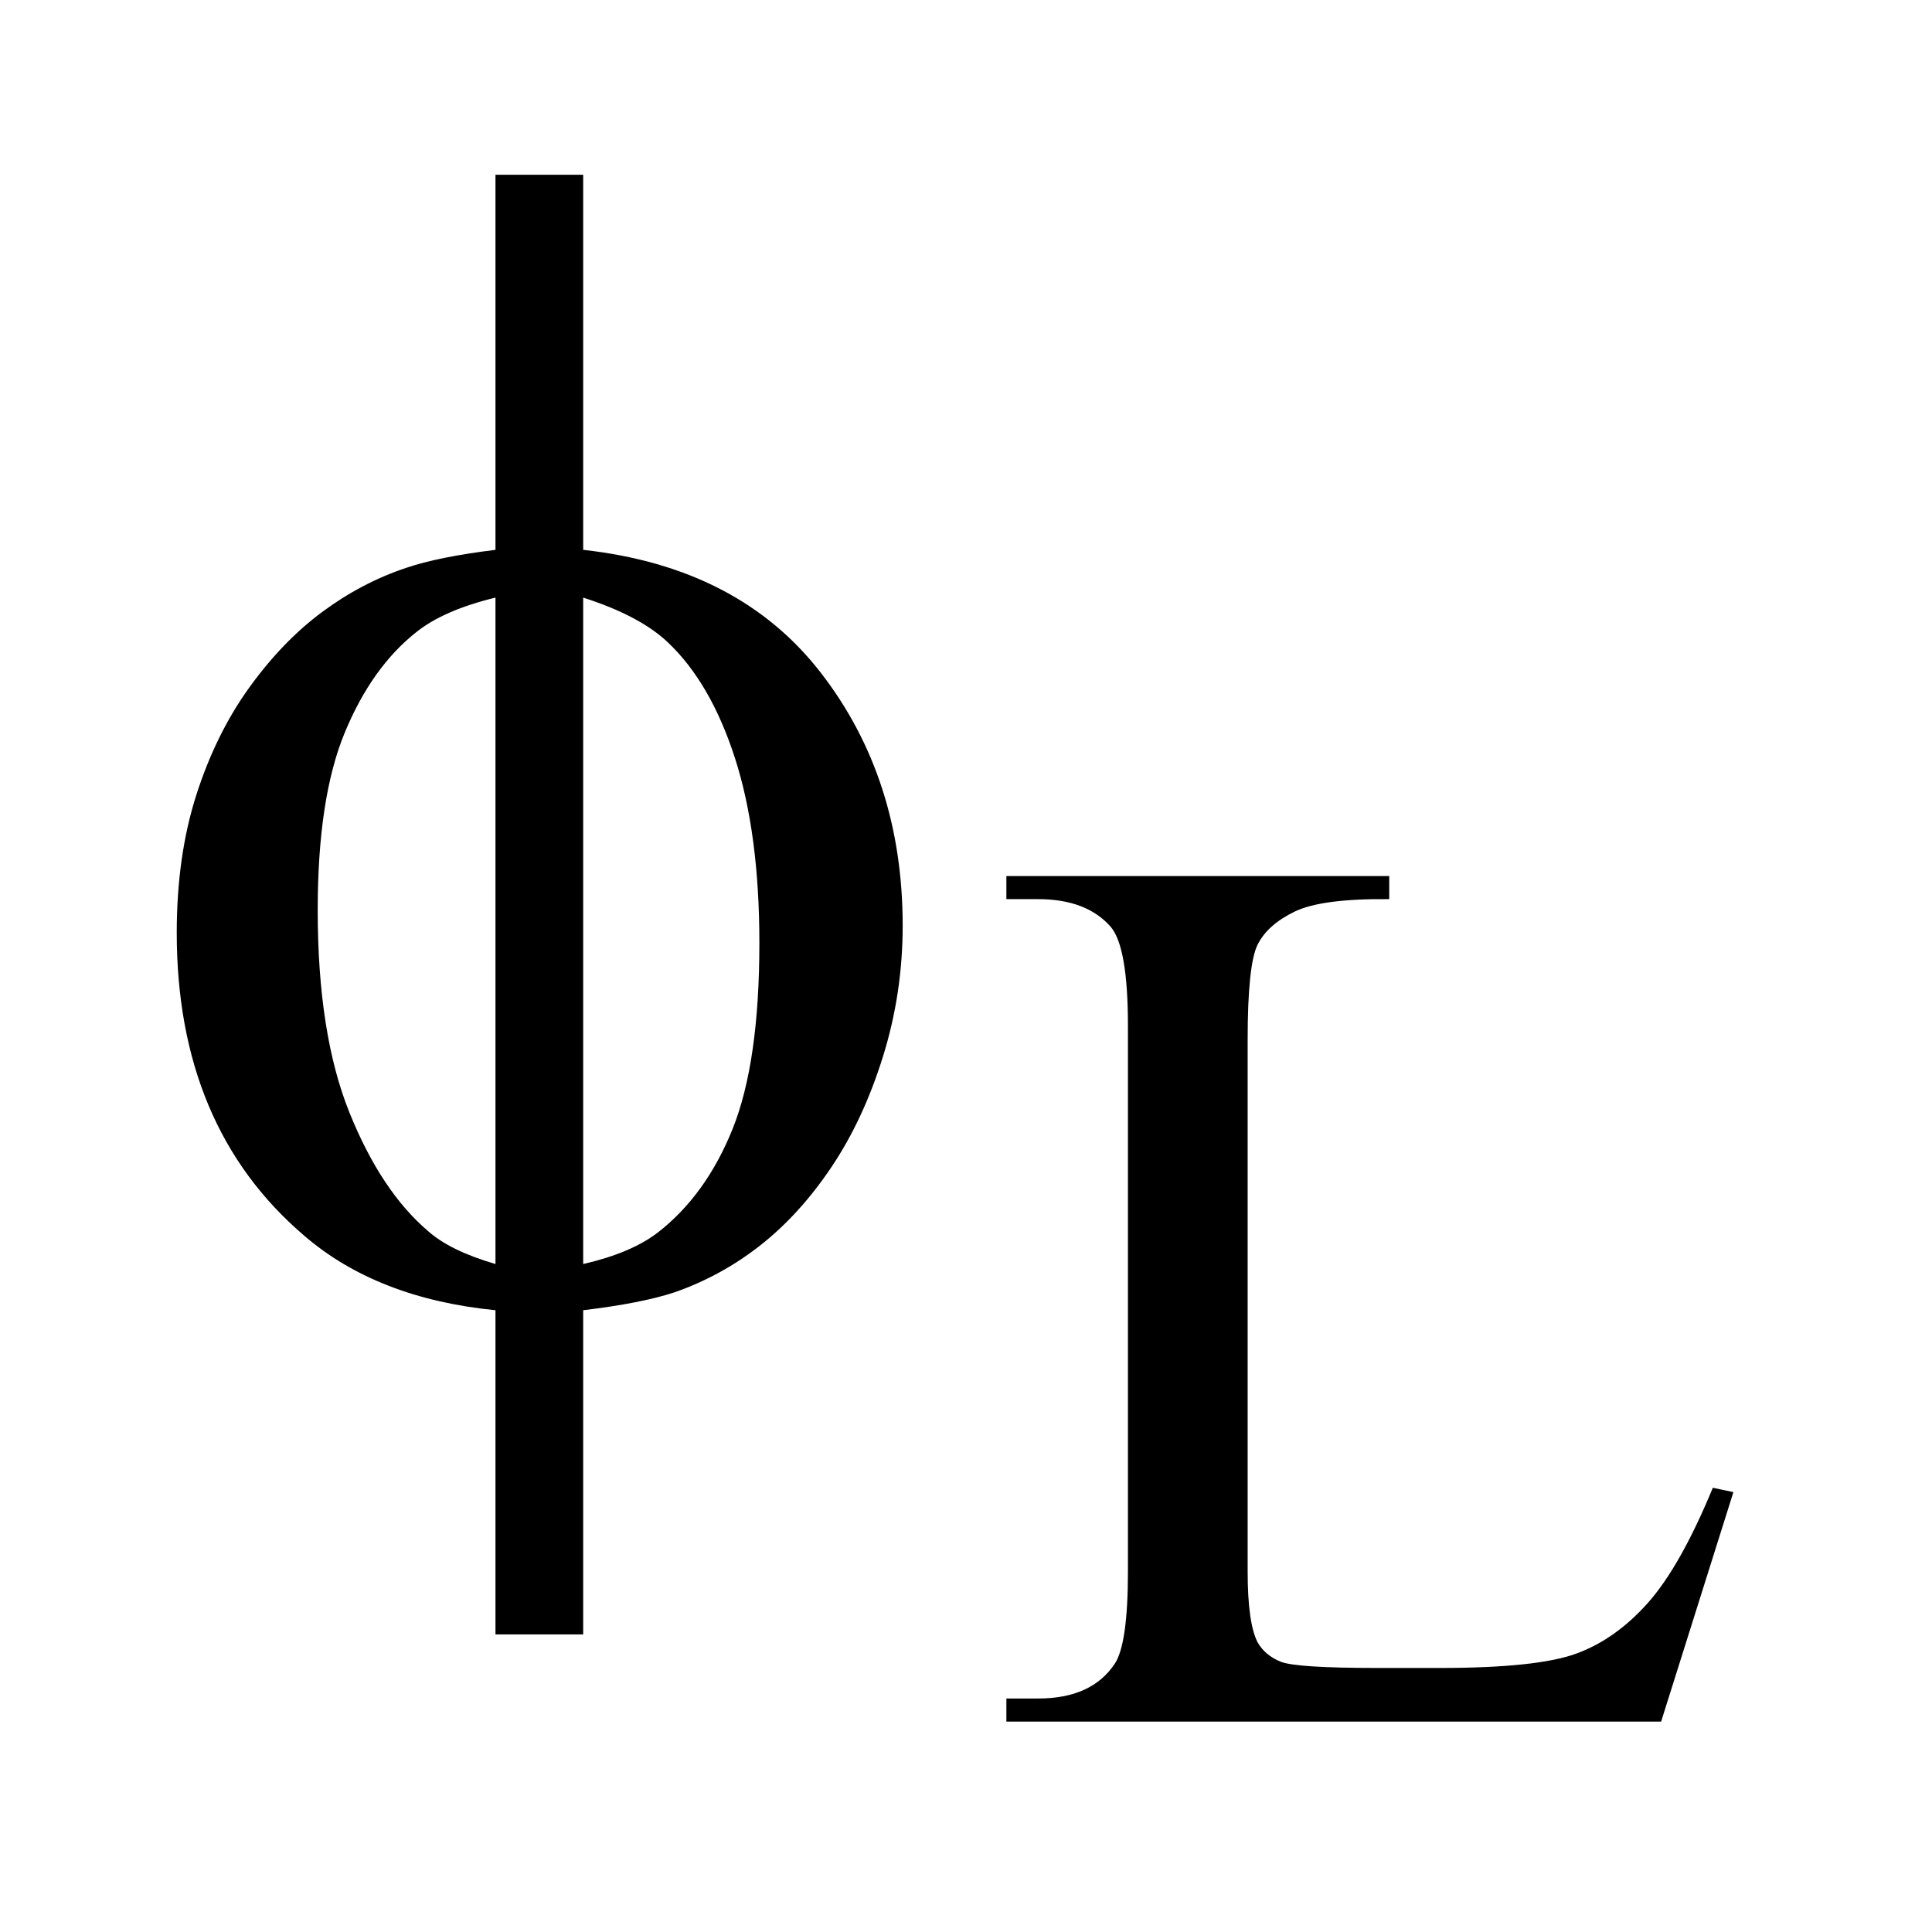 <?xml version="1.0" encoding="UTF-8"?>
<!DOCTYPE svg PUBLIC '-//W3C//DTD SVG 1.0//EN'
          'http://www.w3.org/TR/2001/REC-SVG-20010904/DTD/svg10.dtd'>
<svg stroke-dasharray="none" shape-rendering="auto" xmlns="http://www.w3.org/2000/svg" font-family="'Dialog'" text-rendering="auto" width="17" fill-opacity="1" color-interpolation="auto" color-rendering="auto" preserveAspectRatio="xMidYMid meet" font-size="12px" viewBox="0 0 17 17" fill="black" xmlns:xlink="http://www.w3.org/1999/xlink" stroke="black" image-rendering="auto" stroke-miterlimit="10" stroke-linecap="square" stroke-linejoin="miter" font-style="normal" stroke-width="1" height="17" stroke-dashoffset="0" font-weight="normal" stroke-opacity="1"
><!--Generated by the Batik Graphics2D SVG Generator--><defs id="genericDefs"
  /><g
  ><defs id="defs1"
    ><clipPath clipPathUnits="userSpaceOnUse" id="clipPath1"
      ><path d="M1.034 2.757 L11.816 2.757 L11.816 13.489 L1.034 13.489 L1.034 2.757 Z"
      /></clipPath
      ><clipPath clipPathUnits="userSpaceOnUse" id="clipPath2"
      ><path d="M33.035 88.082 L33.035 430.949 L377.496 430.949 L377.496 88.082 Z"
      /></clipPath
    ></defs
    ><g transform="scale(1.576,1.576) translate(-1.034,-2.757) matrix(0.031,0,0,0.031,0,0)"
    ><path d="M341.844 356.891 L345.547 357.672 L332.531 399 L214.609 399 L214.609 394.844 L220.328 394.844 Q229.984 394.844 234.141 388.562 Q236.5 384.969 236.5 371.938 L236.5 273.672 Q236.5 259.406 233.359 255.812 Q228.984 250.875 220.328 250.875 L214.609 250.875 L214.609 246.719 L283.562 246.719 L283.562 250.875 Q271.438 250.75 266.547 253.109 Q261.656 255.469 259.859 259.062 Q258.062 262.656 258.062 276.25 L258.062 371.938 Q258.062 381.25 259.859 384.734 Q261.219 387.094 264.023 388.219 Q266.828 389.344 281.531 389.344 L292.656 389.344 Q310.172 389.344 317.25 386.758 Q324.328 384.172 330.164 377.602 Q336 371.031 341.844 356.891 Z" stroke="none" clip-path="url(#clipPath2)"
    /></g
    ><g transform="matrix(0.049,0,0,0.049,-1.629,-4.344)"
    ><path d="M137.969 187.391 Q165.953 190.484 180.648 209.469 Q195.344 228.453 195.344 254.891 Q195.344 266.984 191.828 278.305 Q188.312 289.625 182.617 298.133 Q176.922 306.641 169.891 312.195 Q162.859 317.75 154.422 320.703 Q148.516 322.672 137.969 323.938 L137.969 382.156 L122.219 382.156 L122.219 323.938 Q100.984 321.828 87.906 310.578 Q64.984 291.031 64.984 256.156 Q64.984 242.375 68.5 231.406 Q72.016 220.438 77.992 212.141 Q83.969 203.844 91.07 198.57 Q98.172 193.297 106.188 190.625 Q111.953 188.656 122.219 187.391 L122.219 120.031 L137.969 120.031 L137.969 187.391 ZM122.219 195.969 Q112.938 198.219 108.016 202.156 Q100 208.484 95.148 220.227 Q90.297 231.969 90.297 252.078 Q90.297 274.297 95.992 288.43 Q101.688 302.562 110.125 309.734 Q114.062 313.25 122.219 315.641 L122.219 195.969 ZM137.969 315.641 Q146.547 313.672 151.328 310.016 Q160.047 303.266 164.828 291.312 Q169.609 279.359 169.609 257.984 Q169.609 238.438 165.25 224.867 Q160.891 211.297 153.156 203.984 Q148.094 199.203 137.969 195.969 L137.969 315.641 Z" stroke="none" clip-path="url(#clipPath2)"
    /></g
  ></g
></svg
>
